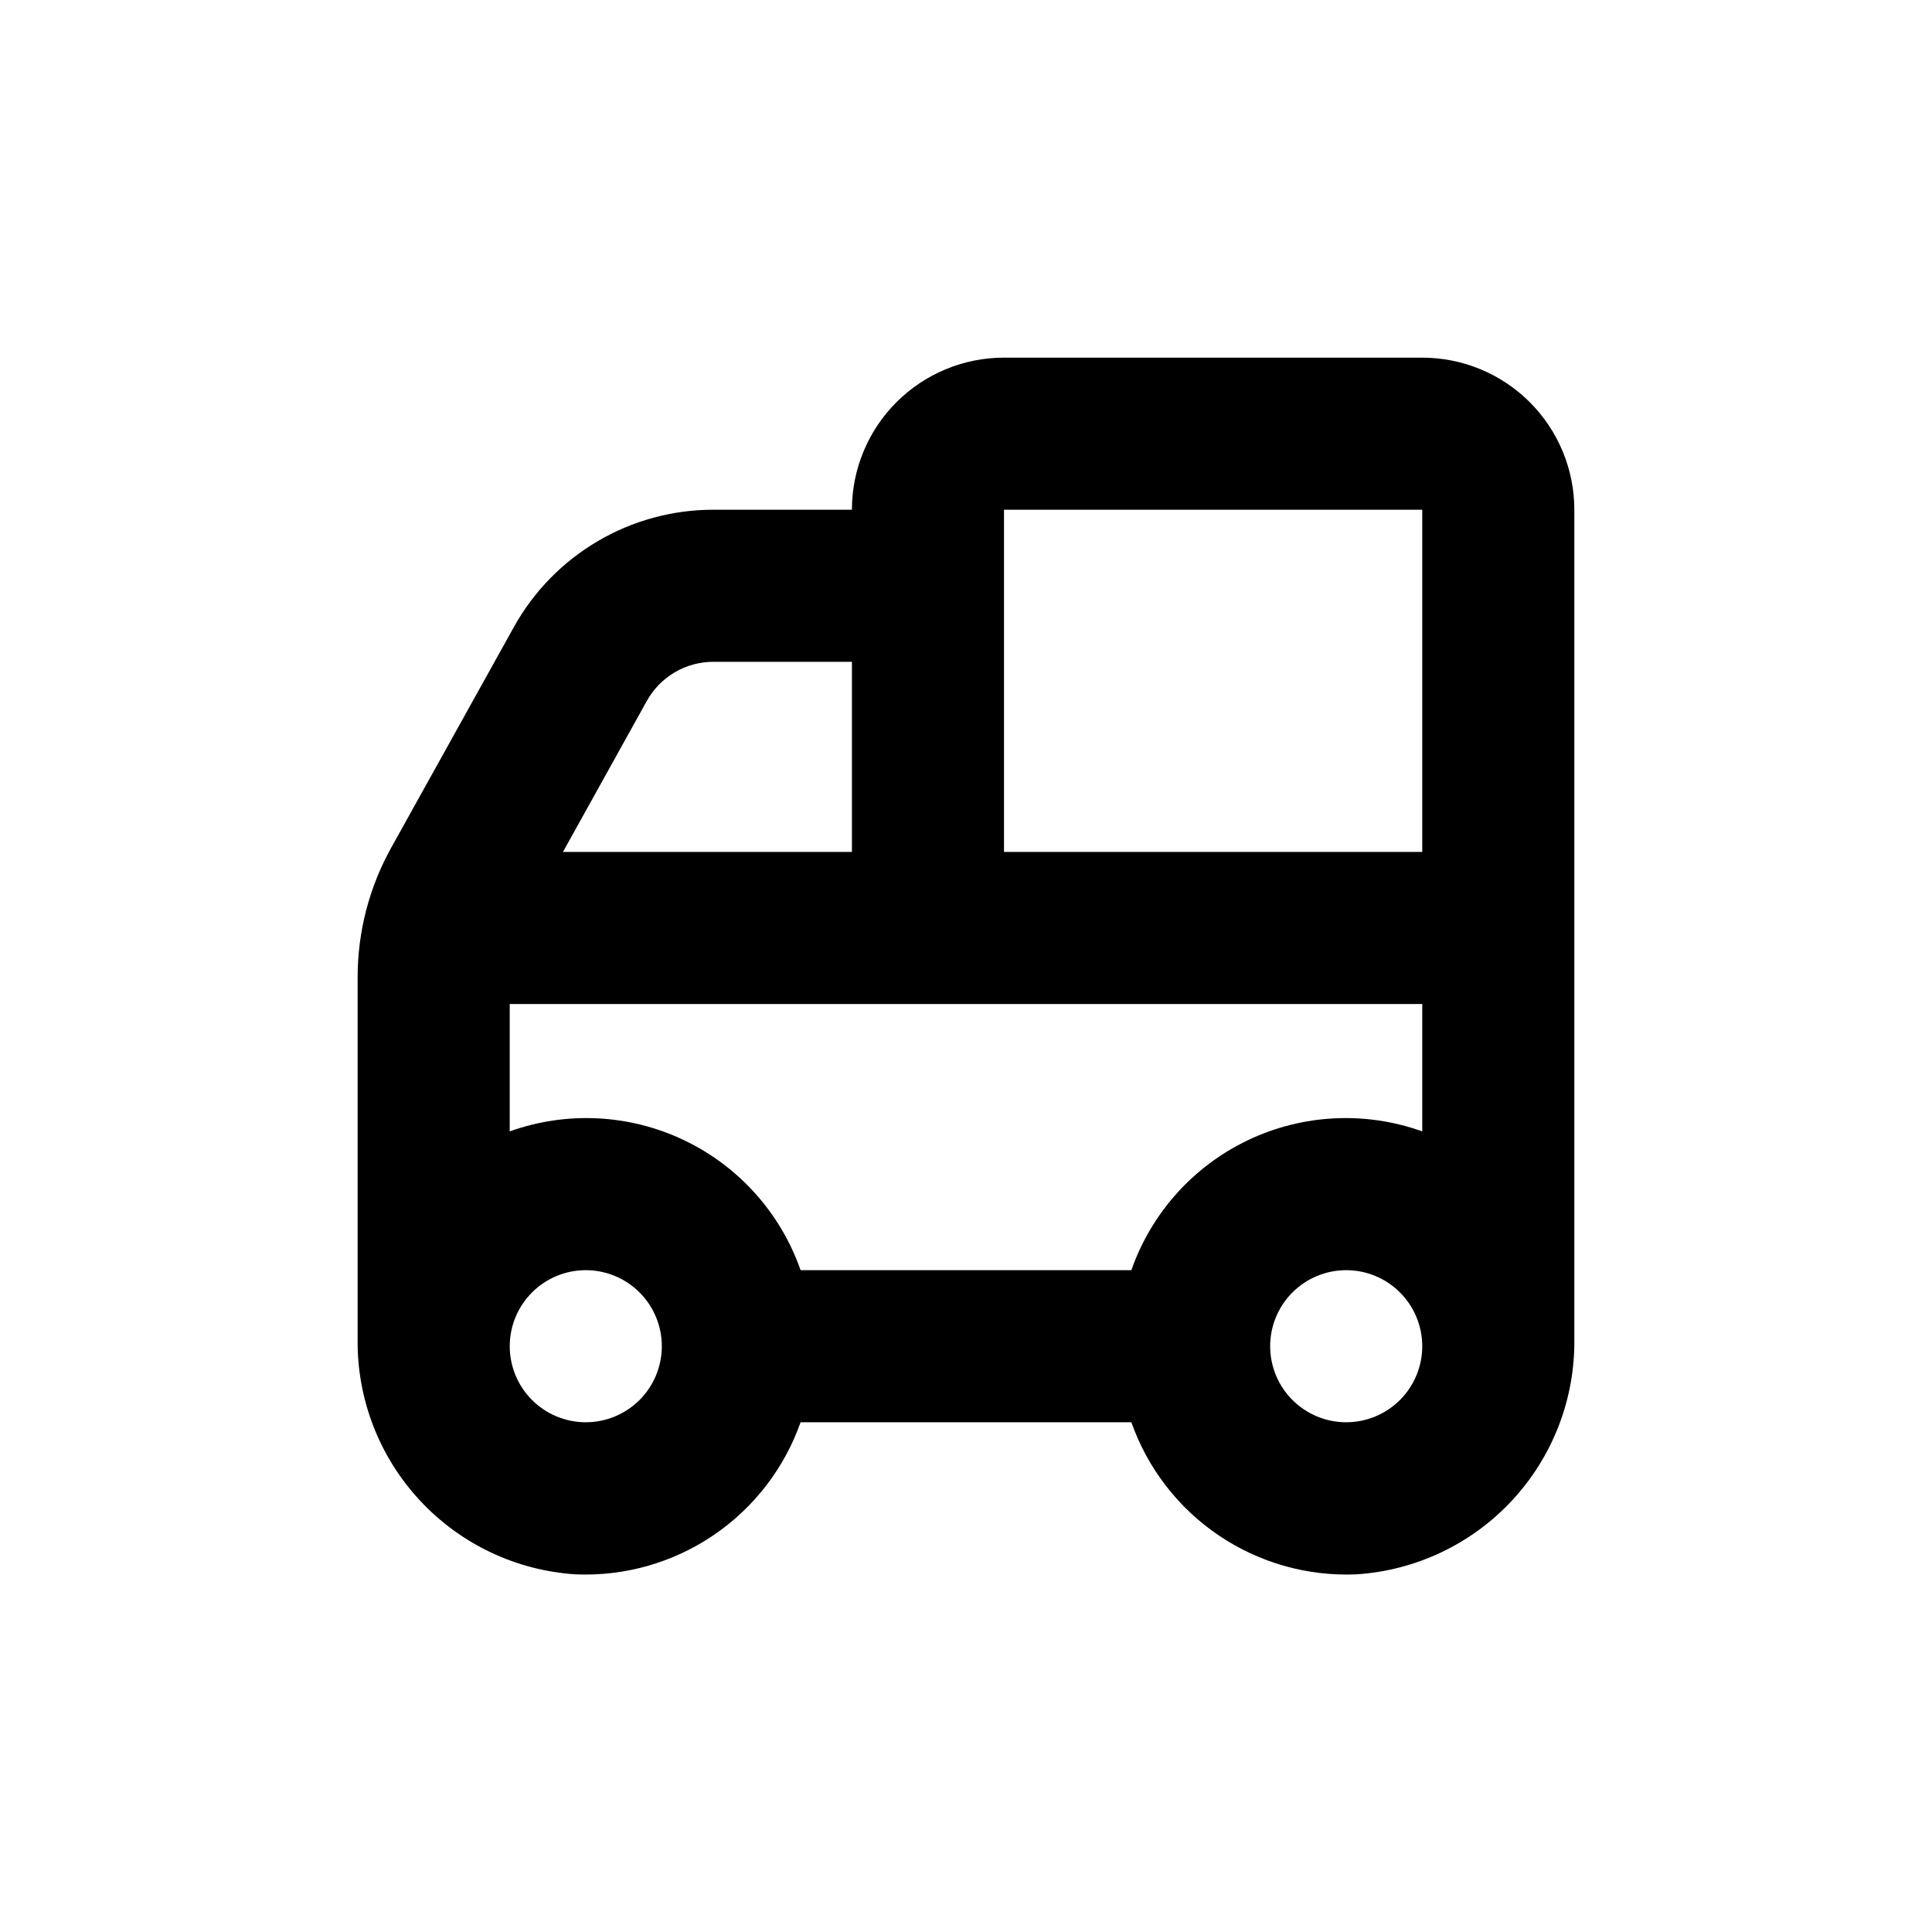 <?xml version="1.0" encoding="UTF-8"?>
<!-- Uploaded to: SVG Repo, www.svgrepo.com, Generator: SVG Repo Mixer Tools -->
<svg fill="#000000" width="800px" height="800px" version="1.1" viewBox="144 144 512 512" xmlns="http://www.w3.org/2000/svg">
 <path d="m520.91 238.78h-110.84c-10.688 0-20.941 4.246-28.5 11.805-7.559 7.559-11.805 17.809-11.805 28.5h-36.727c-10.781-0.004-21.367 2.879-30.66 8.344-9.289 5.465-16.953 13.316-22.191 22.738l-32.543 58.543c-5.82 10.48-8.871 22.273-8.867 34.262v95.723c-0.242 15.848 5.625 31.18 16.387 42.82 10.758 11.641 25.582 18.695 41.398 19.703 12.941 0.551 25.719-3.066 36.449-10.324 10.73-7.254 18.844-17.766 23.152-29.98h87.66c4.309 12.215 12.422 22.727 23.152 29.98 10.73 7.258 23.508 10.875 36.449 10.324 15.793-1.008 30.594-8.039 41.348-19.648 10.754-11.605 16.641-26.902 16.441-42.723v-219.76c0-10.691-4.246-20.941-11.805-28.5-7.559-7.559-17.812-11.805-28.5-11.805zm-205.5 90.984c1.742-3.144 4.301-5.766 7.398-7.59 3.102-1.828 6.637-2.789 10.234-2.785h36.727v50.379h-76.578zm-16.172 191.15c-5.348 0-10.473-2.125-14.25-5.902-3.781-3.781-5.902-8.906-5.902-14.25 0-5.348 2.121-10.473 5.902-14.25 3.777-3.781 8.902-5.902 14.25-5.902 5.344 0 10.469 2.121 14.25 5.902 3.777 3.777 5.902 8.902 5.902 14.25 0 5.344-2.125 10.469-5.902 14.25-3.781 3.777-8.906 5.902-14.25 5.902zm201.52 0c-5.348 0-10.473-2.125-14.25-5.902-3.781-3.781-5.902-8.906-5.902-14.25 0-5.348 2.121-10.473 5.902-14.25 3.777-3.781 8.902-5.902 14.25-5.902 5.344 0 10.469 2.121 14.25 5.902 3.777 3.777 5.902 8.902 5.902 14.25 0 5.344-2.125 10.469-5.902 14.25-3.781 3.777-8.906 5.902-14.25 5.902zm20.152-77.082v-0.004c-15.098-5.41-31.73-4.57-46.203 2.336-14.473 6.906-25.59 19.305-30.883 34.445h-87.66c-5.293-15.141-16.41-27.539-30.883-34.445s-31.105-7.746-46.199-2.336v-33.754h241.83zm0-74.062h-110.84v-90.684h110.84z"/>
</svg>